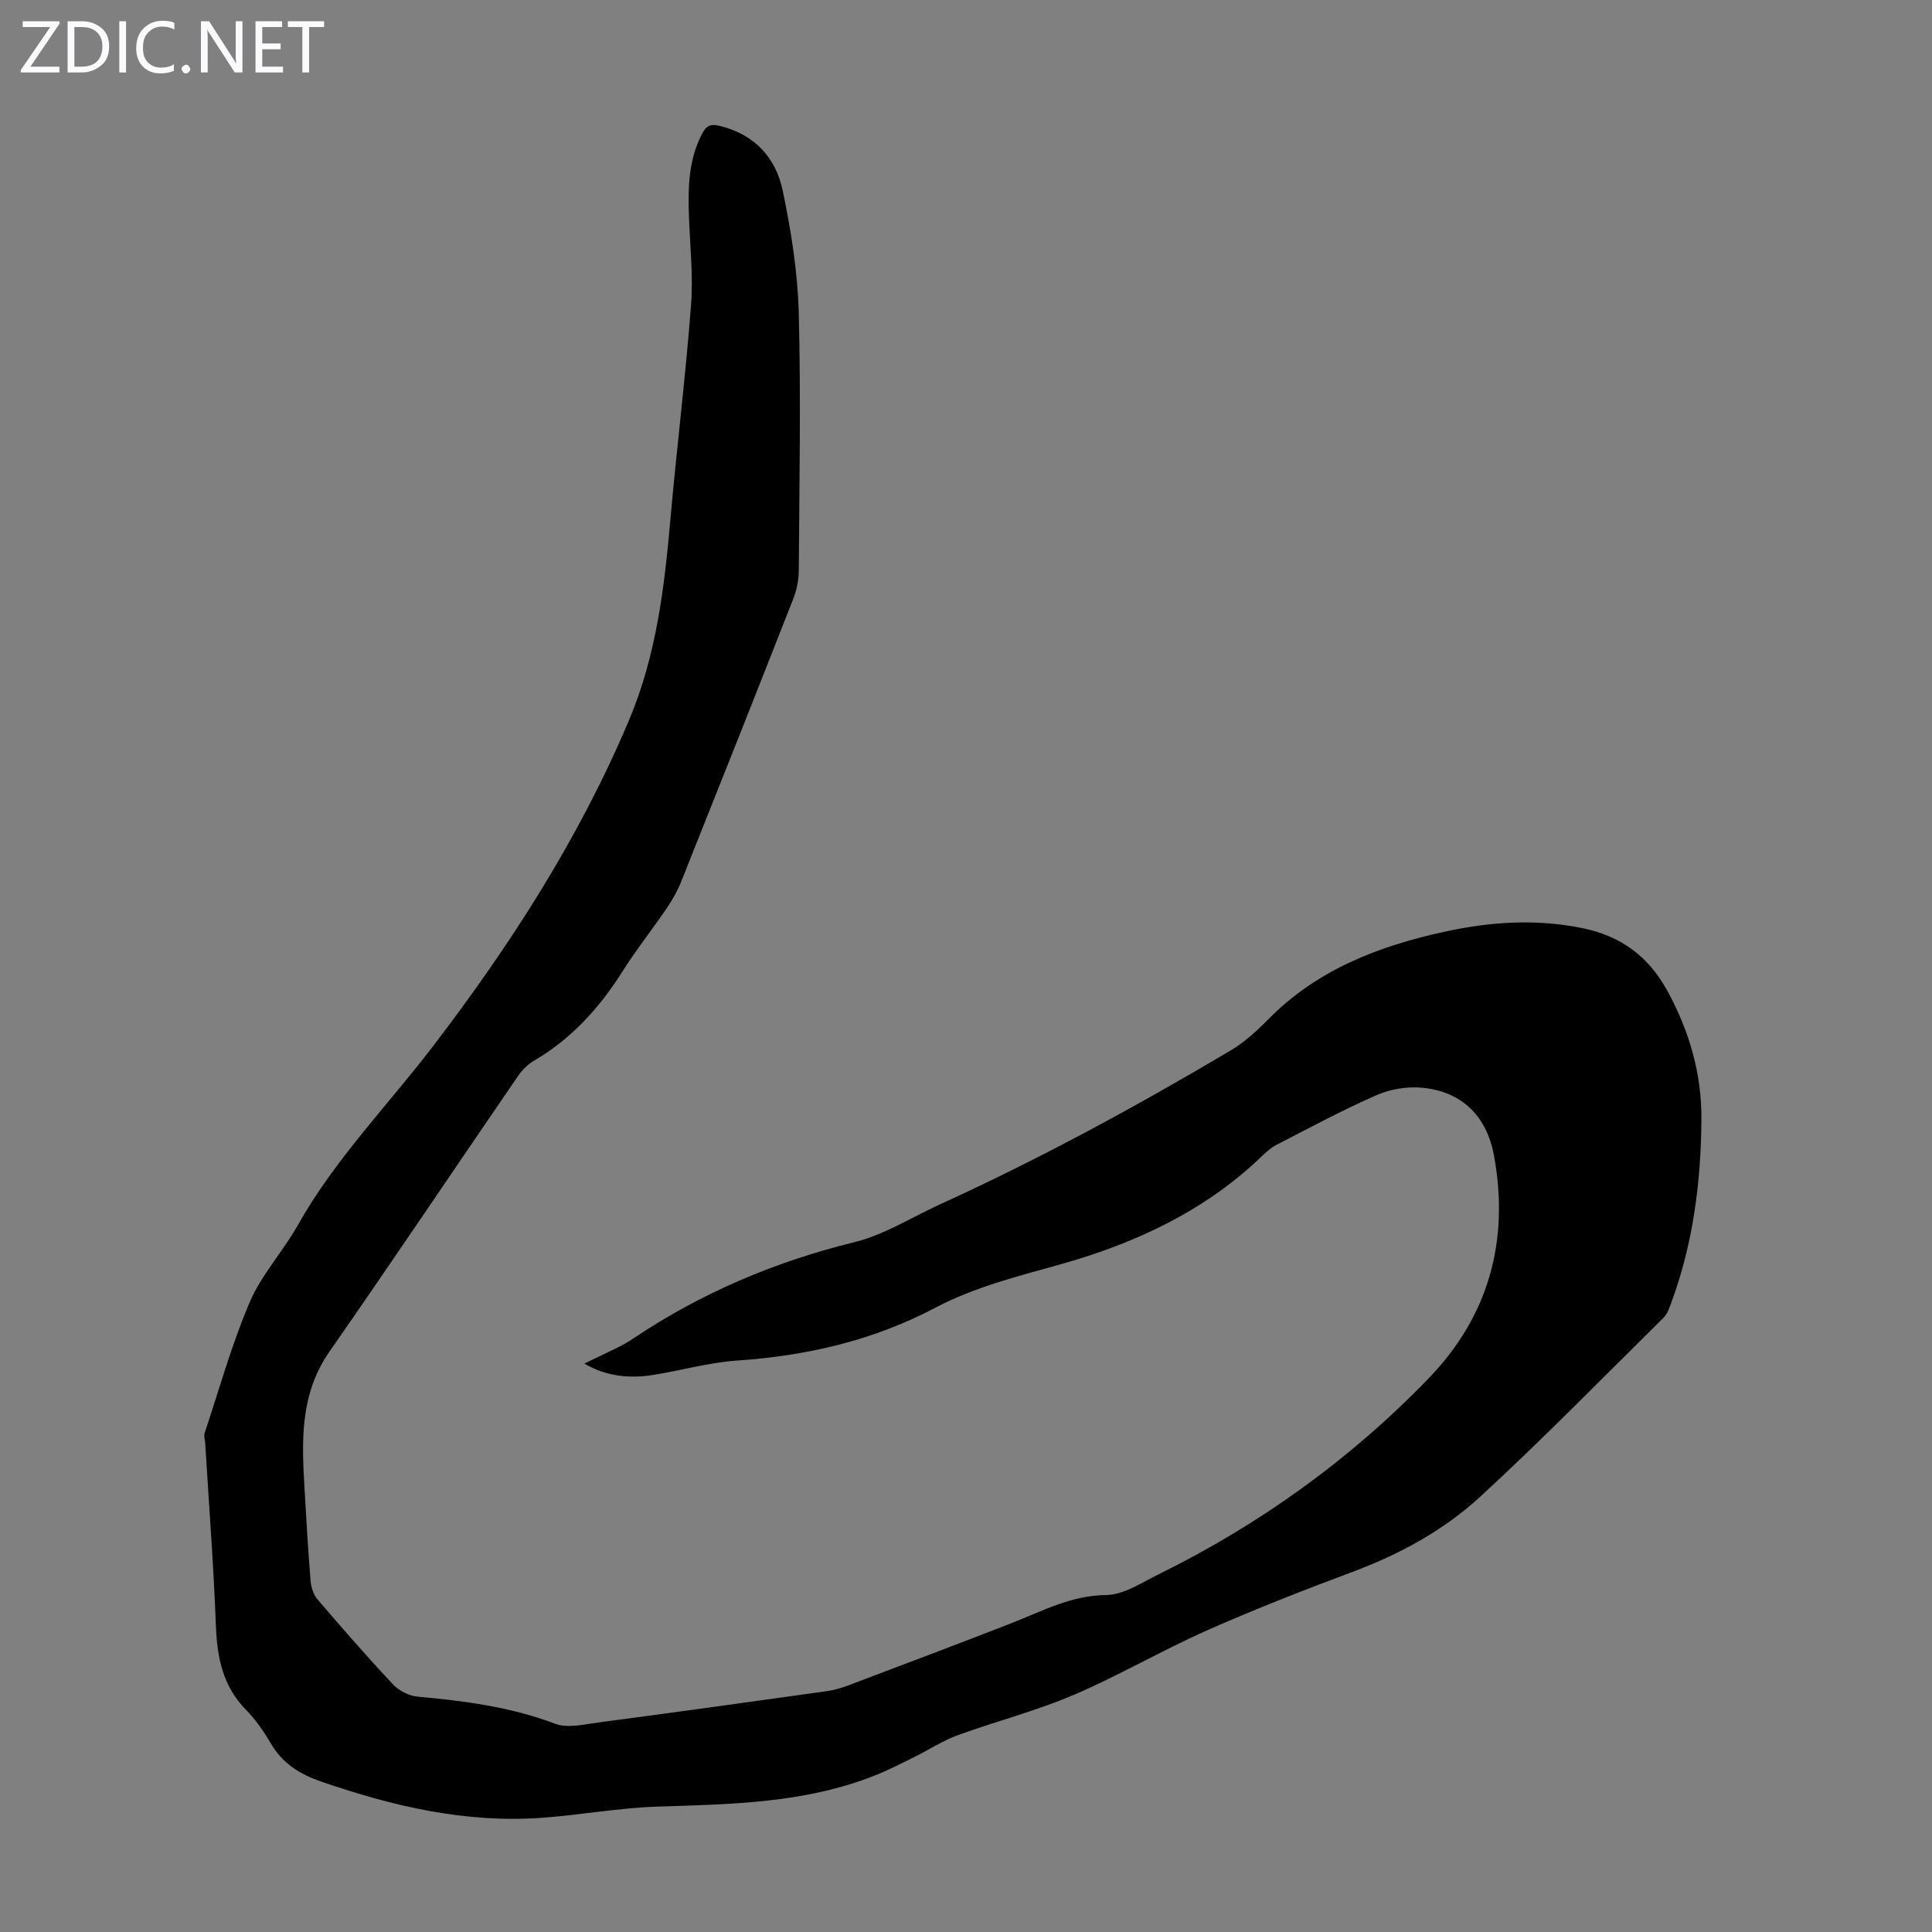 <svg enable-background="new 0 0 400 400" viewBox="0 0 400 400" xmlns="http://www.w3.org/2000/svg"><rect x="0" y="0" width="400" height="400" fill="#808080" stroke="none"/><g fill="#fbfafc"><path d="m12.4 4.8-6.1 9h6v1.2h-8v-.5l6.1-8.9h-5.7v-1.2h7.6v.4z"/><path d="m14 15v-10.6h3c1.6 0 2.9.5 4 1.4s1.6 2.2 1.6 3.8-.5 3-1.6 3.9-2.4 1.5-4 1.5zm1.4-9.4v8.2h1.6c1.3 0 2.4-.4 3.1-1.1s1.1-1.8 1.1-3.1-.4-2.3-1.2-3-1.8-1-3.1-1z"/><path d="m26.1 4.4v10.6h-1.4v-10.6z"/><path d="m36.1 14.6c-.8.4-1.8.6-2.9.6-1.5 0-2.7-.5-3.6-1.4s-1.4-2.2-1.4-3.8c0-1.7.5-3.1 1.5-4.1s2.3-1.6 3.9-1.6c1 0 1.8.1 2.5.4v1.4c-.8-.4-1.6-.6-2.5-.6-1.2 0-2.1.4-2.9 1.2s-1.1 1.8-1.1 3.2c0 1.3.3 2.3 1 3s1.6 1.1 2.7 1.1c1 0 2-.2 2.7-.7v1.3z"/><path d="m37.6 14.3c0-.2.1-.5.3-.6s.4-.3.6-.3c.3 0 .5.1.6.3s.3.4.3.6-.1.4-.3.6-.4.3-.6.3c-.3 0-.5-.1-.6-.3s-.3-.4-.3-.6z"/><path d="m50.2 15h-1.6l-5.3-8.2c-.2-.2-.3-.5-.4-.7 0 .2.1.7.1 1.5v7.4h-1.4v-10.6h1.7l5.2 8.1c.2.4.4.6.4.7 0-.3-.1-.8-.1-1.5v-7.3h1.4z"/><path d="m58.6 15h-5.7v-10.6h5.5v1.2h-4.1v3.4h3.8v1.2h-3.8v3.6h4.3z"/><path d="m67.1 5.6h-3.1v9.4h-1.4v-9.4h-3v-1.2h7.5z"/></g><path d="m120.97 282.31c2.56-1.23 4.77-2.25 6.95-3.34 1.1-.55 2.17-1.17 3.19-1.85 14.06-9.43 29.33-15.9 45.81-19.95 6.18-1.52 11.84-5.15 17.73-7.84 20.68-9.42 40.61-20.26 60.14-31.84 2.84-1.69 5.39-4.02 7.73-6.39 10.14-10.33 22.9-15.23 36.67-18.22 9.39-2.04 18.76-2.67 28.29-.75 8.12 1.63 13.89 5.89 17.84 13.21 4.47 8.27 6.99 16.96 6.94 26.3-.08 13.04-1.71 25.88-6.29 38.2-.38 1.03-.76 2.19-1.51 2.93-12.57 12.42-24.93 25.07-37.92 37.04-7.49 6.9-16.46 11.85-26.12 15.48-10.25 3.84-20.48 7.81-30.49 12.25-9.37 4.15-18.28 9.38-27.7 13.4-7.76 3.31-16.03 5.43-23.98 8.33-3.08 1.13-5.9 2.99-8.86 4.45-2.68 1.32-5.34 2.71-8.11 3.82-14.53 5.8-29.84 6.01-45.17 6.5-8.02.26-15.99 1.75-24.01 2.32-15.8 1.13-30.86-2.41-45.67-7.53-4.41-1.53-7.93-3.73-10.33-7.83-1.46-2.5-3.16-4.95-5.18-7.01-4.8-4.9-5.97-10.81-6.22-17.38-.48-12.63-1.45-25.25-2.22-37.87-.04-.67-.31-1.41-.12-2 3.02-9.09 5.6-18.38 9.35-27.16 2.43-5.68 6.87-10.46 9.94-15.91 7.69-13.67 18.64-24.81 28.06-37.14 16-20.93 30.2-42.97 40.51-67.39 5.63-13.33 7.32-27.32 8.57-41.5 1.31-14.82 3.15-29.6 4.28-44.43.48-6.21-.24-12.51-.44-18.77-.19-5.74-.05-11.39 2.7-16.69.88-1.69 1.72-2.16 3.64-1.7 7.23 1.75 11.65 6.57 13.08 13.42 1.73 8.27 3.09 16.75 3.32 25.18.47 17.79.12 35.6.01 53.4-.01 1.95-.4 4.02-1.11 5.84-7.67 19.56-15.43 39.09-23.22 58.6-.78 1.95-1.84 3.83-3.02 5.56-2.95 4.35-6.25 8.48-9.05 12.92-4.78 7.59-10.59 14.06-18.41 18.63-1.31.76-2.49 1.97-3.35 3.22-13.03 19-25.86 38.13-39.02 57.03-6.13 8.81-5.73 18.51-5.15 28.38.37 6.36.73 12.73 1.25 19.08.11 1.33.6 2.86 1.45 3.85 5.1 5.95 10.25 11.86 15.61 17.57 1.23 1.31 3.3 2.38 5.08 2.54 9.71.89 19.27 2.11 28.51 5.62 2.56.97 5.92.13 8.87-.26 15.74-2.08 31.47-4.27 47.2-6.47 1.53-.21 3.06-.63 4.51-1.18 11.19-4.22 22.37-8.45 33.51-12.77 6.5-2.52 12.57-5.89 19.99-5.98 3.62-.04 7.31-2.54 10.8-4.26 20.97-10.33 39.74-23.81 55.96-40.6 12.4-12.84 16.76-28.46 13.53-46.1-1.49-8.15-6.64-13.33-14.94-14.07-3.08-.28-6.56.29-9.39 1.54-7.05 3.09-13.86 6.76-20.71 10.29-1.26.65-2.35 1.7-3.39 2.69-11.73 11.19-26.19 17.8-41.35 22.05-8.94 2.51-17.76 4.69-26.03 9.05-12.75 6.71-26.47 9.89-40.84 10.86-5.87.4-11.65 2.07-17.5 3-4.9.76-9.69.29-14.2-2.37z" fill="#000001"/></svg>